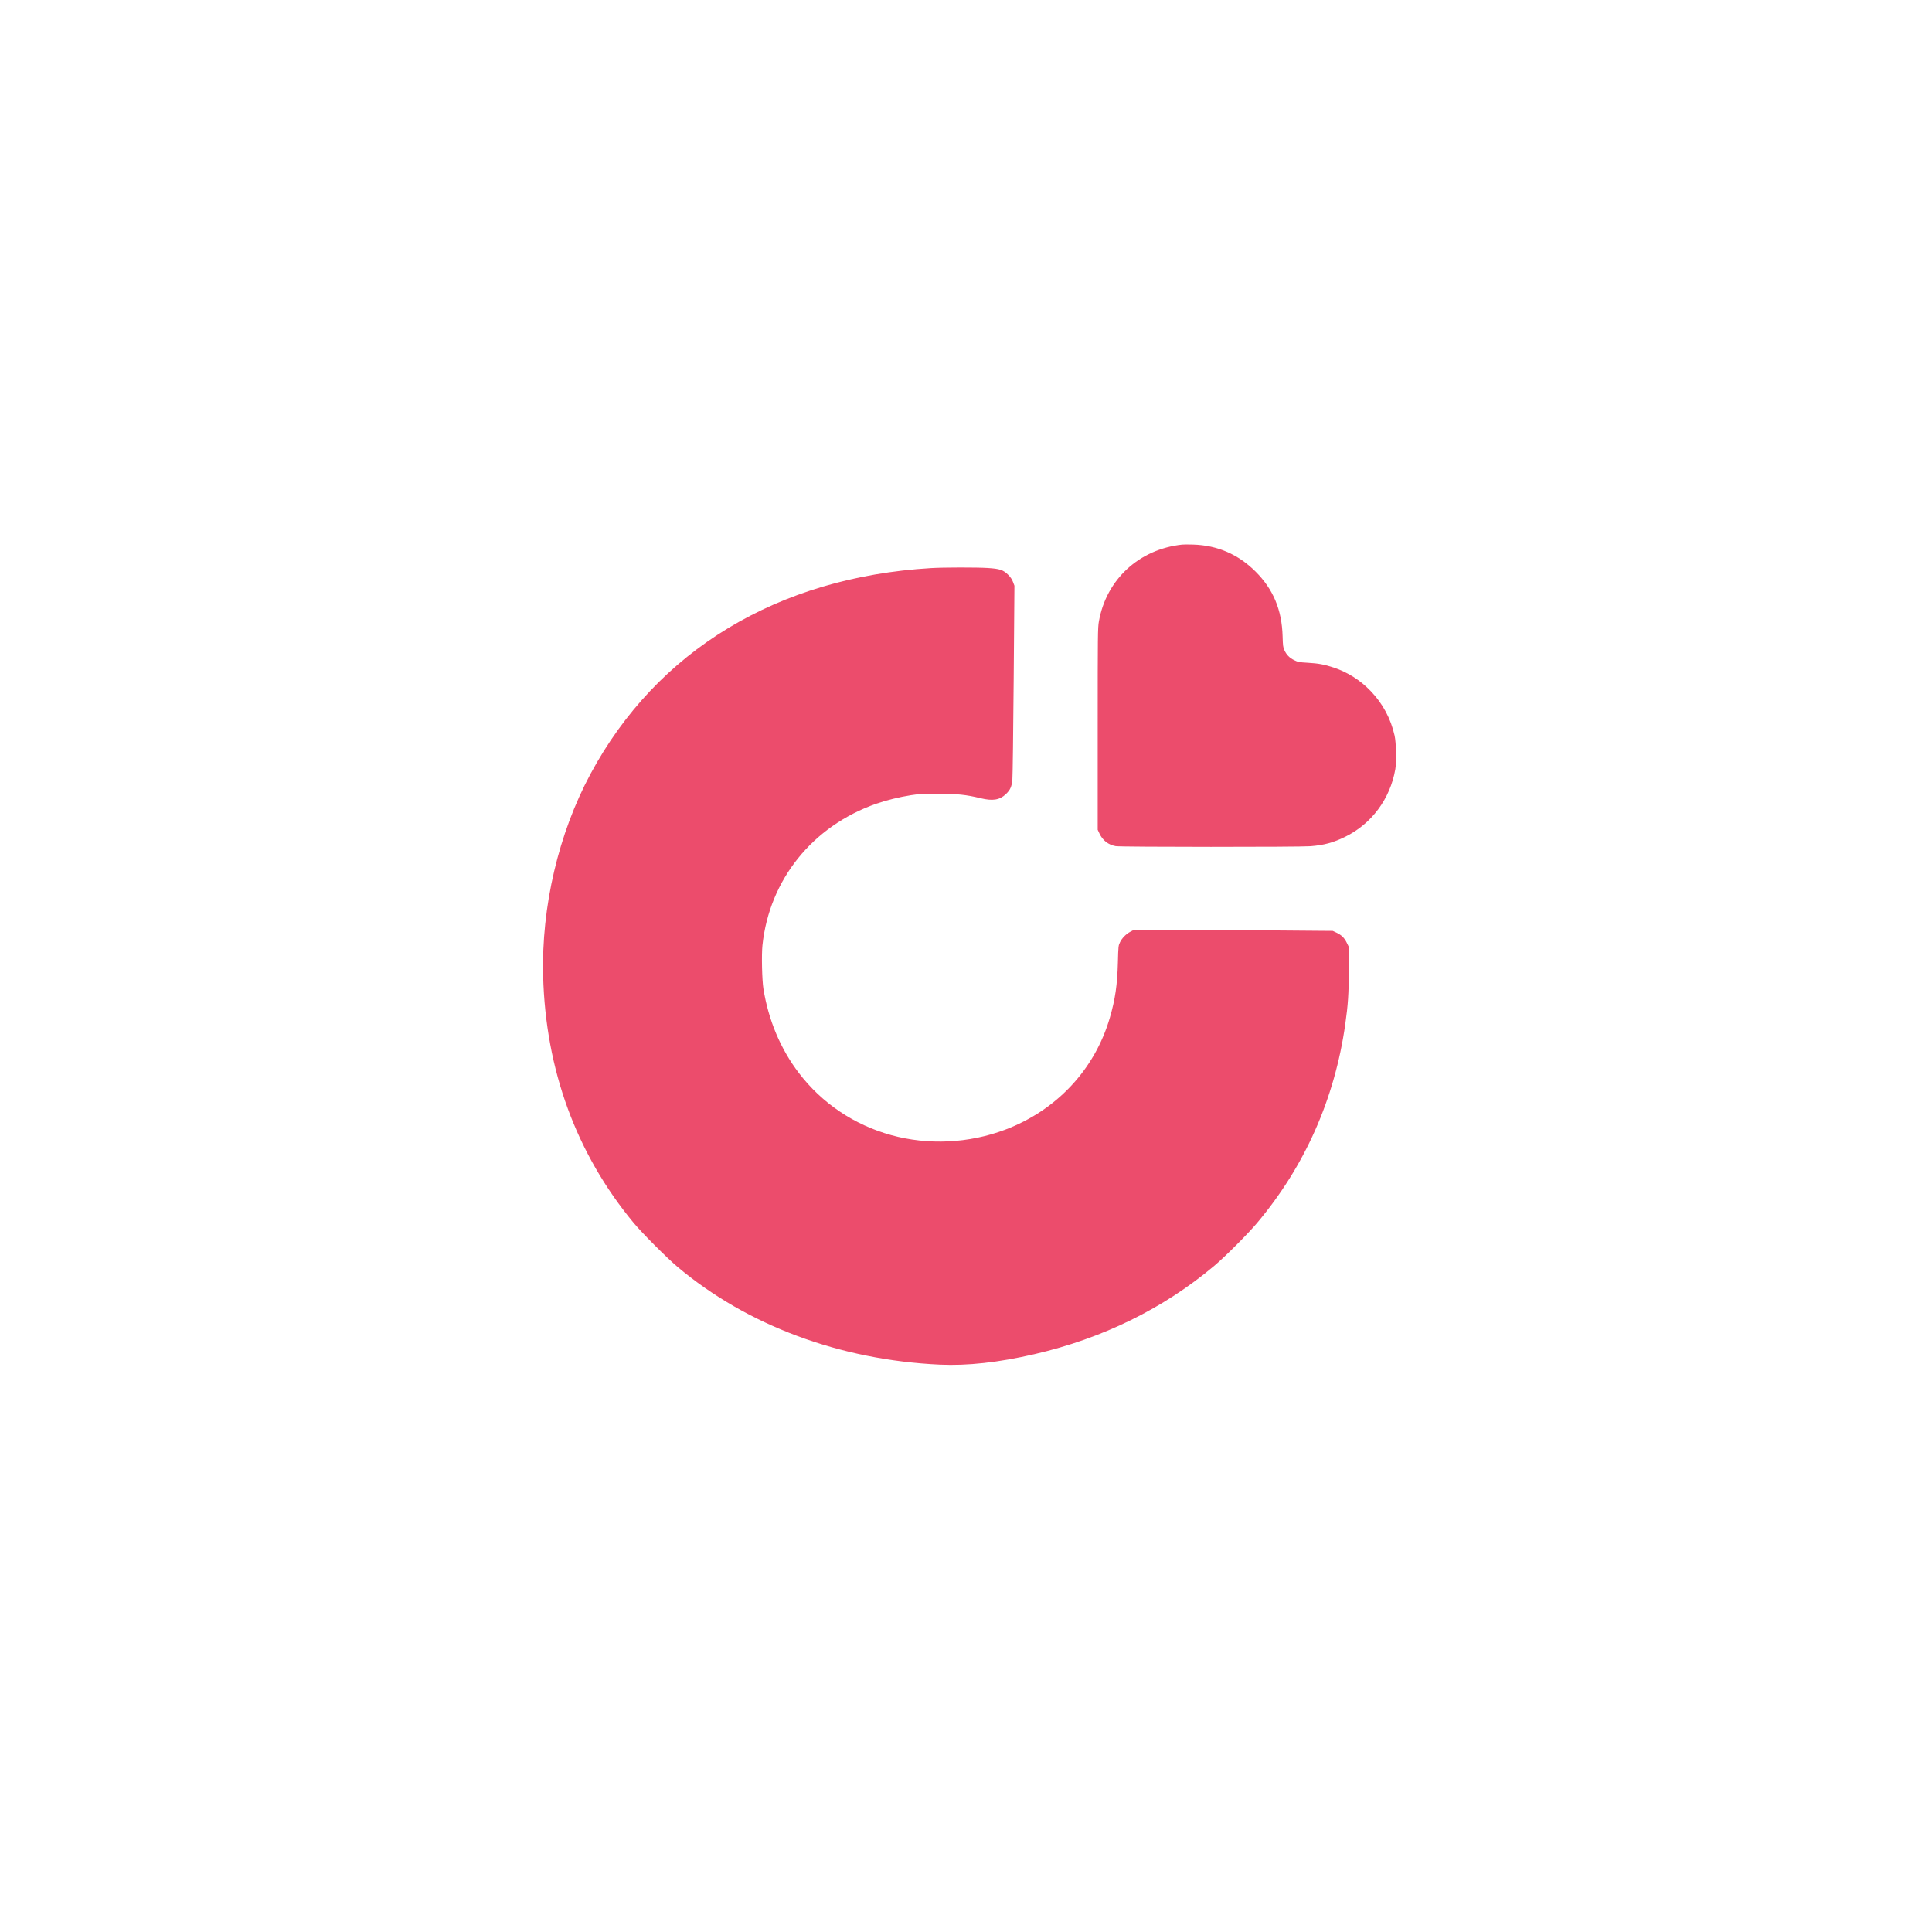 <svg xmlns="http://www.w3.org/2000/svg" width="3000" height="3000" viewBox="0 0 3000 3000" version="1.1"><path d="" stroke="none" fill="#ec4c64" fill-rule="evenodd"/><path d="M 1835.500 845.630 C 1768.550 852.934, 1717.786 899.852, 1706.344 965 C 1704.605 974.905, 1704.500 984.374, 1704.500 1132 L 1704.500 1288.500 1707.135 1294.120 C 1712.260 1305.049, 1720.887 1311.799, 1732.434 1313.913 C 1740.134 1315.324, 2018.298 1315.399, 2035.235 1313.996 C 2056.165 1312.262, 2070.311 1308.428, 2088.500 1299.560 C 2129.725 1279.461, 2158.633 1240.599, 2166.648 1194.500 C 2168.636 1183.066, 2168.007 1153.198, 2165.547 1142.252 C 2159.639 1115.962, 2147.201 1092.700, 2128.712 1073.360 C 2112.405 1056.303, 2092.916 1043.904, 2070.940 1036.604 C 2056.488 1031.803, 2047.271 1030.101, 2030.480 1029.131 C 2017.163 1028.362, 2015.548 1028.052, 2009.609 1025.128 C 2002.295 1021.528, 1997.738 1016.859, 1994.398 1009.546 C 1992.372 1005.109, 1992.039 1002.507, 1991.633 988 C 1990.485 946.891, 1977.104 914.904, 1949.574 887.460 C 1922.776 860.745, 1890.361 846.717, 1852.823 845.593 C 1845.495 845.373, 1837.700 845.390, 1835.500 845.630 M 1445.500 882.128 C 1207.801 896.329, 1020.037 1009.878, 916.912 1201.788 C 867.250 1294.205, 840.552 1408.085, 843.364 1515.500 C 847.181 1661.295, 894.987 1791.637, 984.022 1899 C 997.103 1914.773, 1035.571 1953.355, 1052 1967.180 C 1160.018 2058.070, 1304.515 2111.932, 1459.285 2118.996 C 1502.310 2120.960, 1550.592 2115.640, 1606 2102.829 C 1712.076 2078.304, 1806.605 2031.925, 1885.147 1965.872 C 1902.341 1951.412, 1937.436 1916.310, 1952.005 1899 C 2026.107 1810.958, 2072.465 1706.516, 2088.937 1590.500 C 2093.259 1560.058, 2094.383 1542.810, 2094.442 1505.987 L 2094.500 1470.474 2091.229 1463.822 C 2087.484 1456.206, 2082.964 1451.815, 2075.046 1448.101 L 2069.500 1445.500 1977 1444.751 C 1926.125 1444.339, 1856.375 1444.114, 1822 1444.251 L 1759.500 1444.500 1755.151 1446.821 C 1748.530 1450.354, 1742.342 1456.602, 1739.296 1462.828 C 1736.585 1468.369, 1736.542 1468.767, 1735.862 1494.470 C 1734.938 1529.394, 1731.732 1551.478, 1723.431 1580.081 C 1700.066 1660.600, 1640.621 1724.153, 1560.500 1754.276 C 1504.145 1775.463, 1441.180 1778.432, 1383.860 1762.605 C 1326.255 1746.699, 1276.198 1712.993, 1240.394 1666 C 1212.060 1628.811, 1193.349 1584.370, 1185.449 1535.500 C 1183.257 1521.934, 1182.377 1482.420, 1183.941 1467.721 C 1194.768 1365.962, 1261.566 1282.865, 1360.500 1248.079 C 1375.745 1242.719, 1396.586 1237.586, 1414.500 1234.780 C 1426.449 1232.909, 1432.603 1232.588, 1456.500 1232.588 C 1486.800 1232.588, 1500.079 1233.971, 1522.814 1239.494 C 1541.426 1244.016, 1552.285 1242.264, 1561.825 1233.201 C 1568.709 1226.662, 1570.961 1221.677, 1572.014 1210.653 C 1572.495 1205.619, 1573.411 1135.800, 1574.048 1055.500 L 1575.208 909.500 1573.002 903.670 C 1571.486 899.662, 1569.134 896.178, 1565.478 892.522 C 1557.965 885.009, 1552.525 883.181, 1534.128 881.989 C 1516.778 880.865, 1465.291 880.946, 1445.500 882.128" stroke="none" fill="#ec4c6c" fill-rule="evenodd"/></svg>